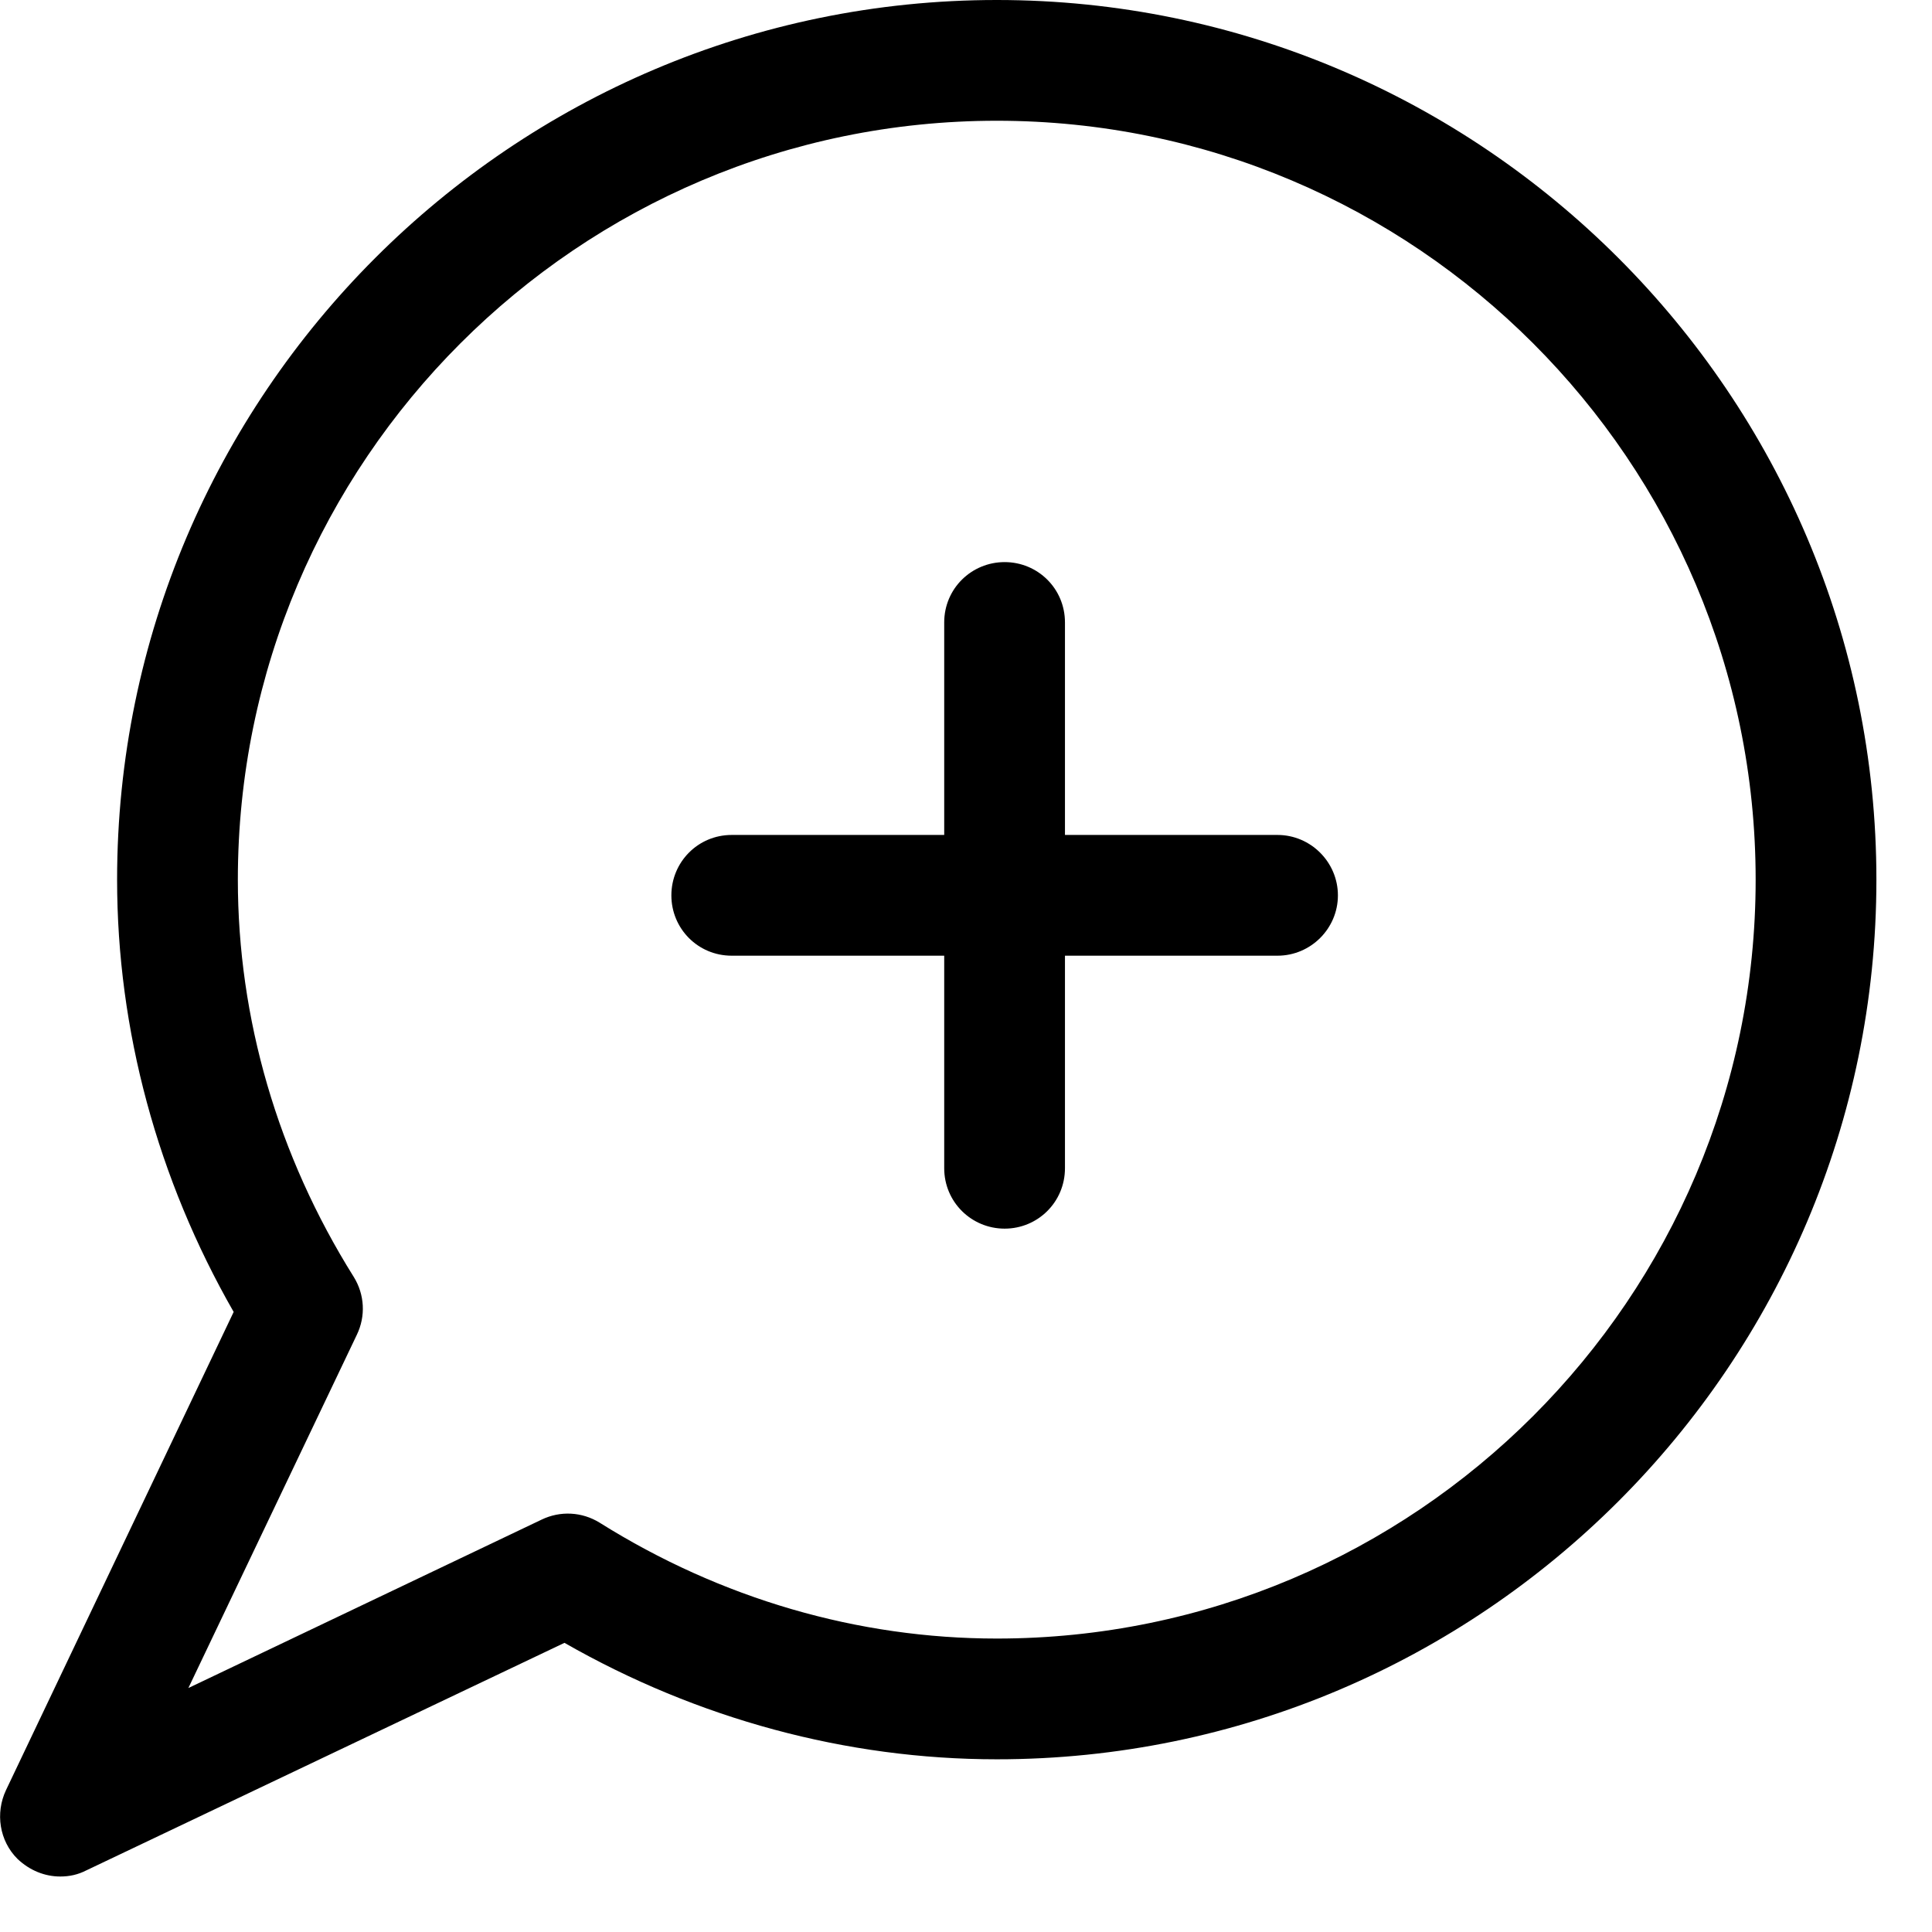 <svg width="18" height="18" viewBox="0 0 18 18" fill="none" xmlns="http://www.w3.org/2000/svg">
<g id="Lager_1" clip-path="url(#clip0_675_4217)">
<path id="Vector" d="M12.465 8.342C12.465 8.651 12.212 8.904 11.902 8.904H9.922V10.884C9.922 11.199 9.669 11.447 9.36 11.447C9.051 11.447 8.797 11.199 8.797 10.884V8.904H6.817C6.502 8.904 6.255 8.651 6.255 8.342C6.255 8.033 6.502 7.779 6.817 7.779H8.797V5.799C8.797 5.484 9.051 5.237 9.36 5.237C9.669 5.237 9.922 5.484 9.922 5.799V7.779H11.902C12.212 7.779 12.465 8.033 12.465 8.342Z" fill="black"/>
<path id="Vector_2" d="M9.287 0C4.77 0 1.091 3.679 1.091 8.196C1.091 9.596 1.468 10.986 2.177 12.223L0.056 16.678C-0.045 16.892 -0.006 17.151 0.163 17.319C0.276 17.426 0.416 17.483 0.562 17.483C0.647 17.483 0.726 17.466 0.804 17.426L5.259 15.306C6.497 16.014 7.886 16.391 9.287 16.391C13.804 16.391 17.482 12.713 17.482 8.196C17.482 3.679 13.804 0 9.287 0ZM9.287 15.266C7.993 15.266 6.716 14.895 5.586 14.186C5.422 14.085 5.22 14.074 5.046 14.158L1.755 15.727L3.324 12.437C3.409 12.262 3.397 12.06 3.296 11.897C2.587 10.766 2.216 9.489 2.216 8.196C2.216 4.298 5.389 1.125 9.287 1.125C13.185 1.125 16.357 4.298 16.357 8.196C16.357 12.094 13.185 15.266 9.287 15.266Z" fill="black"/>
</g>
<defs>
<clipPath id="clip0_675_4217">
<rect width="17.483" height="17.483" fill="white"/>
</clipPath>
</defs>
</svg>
